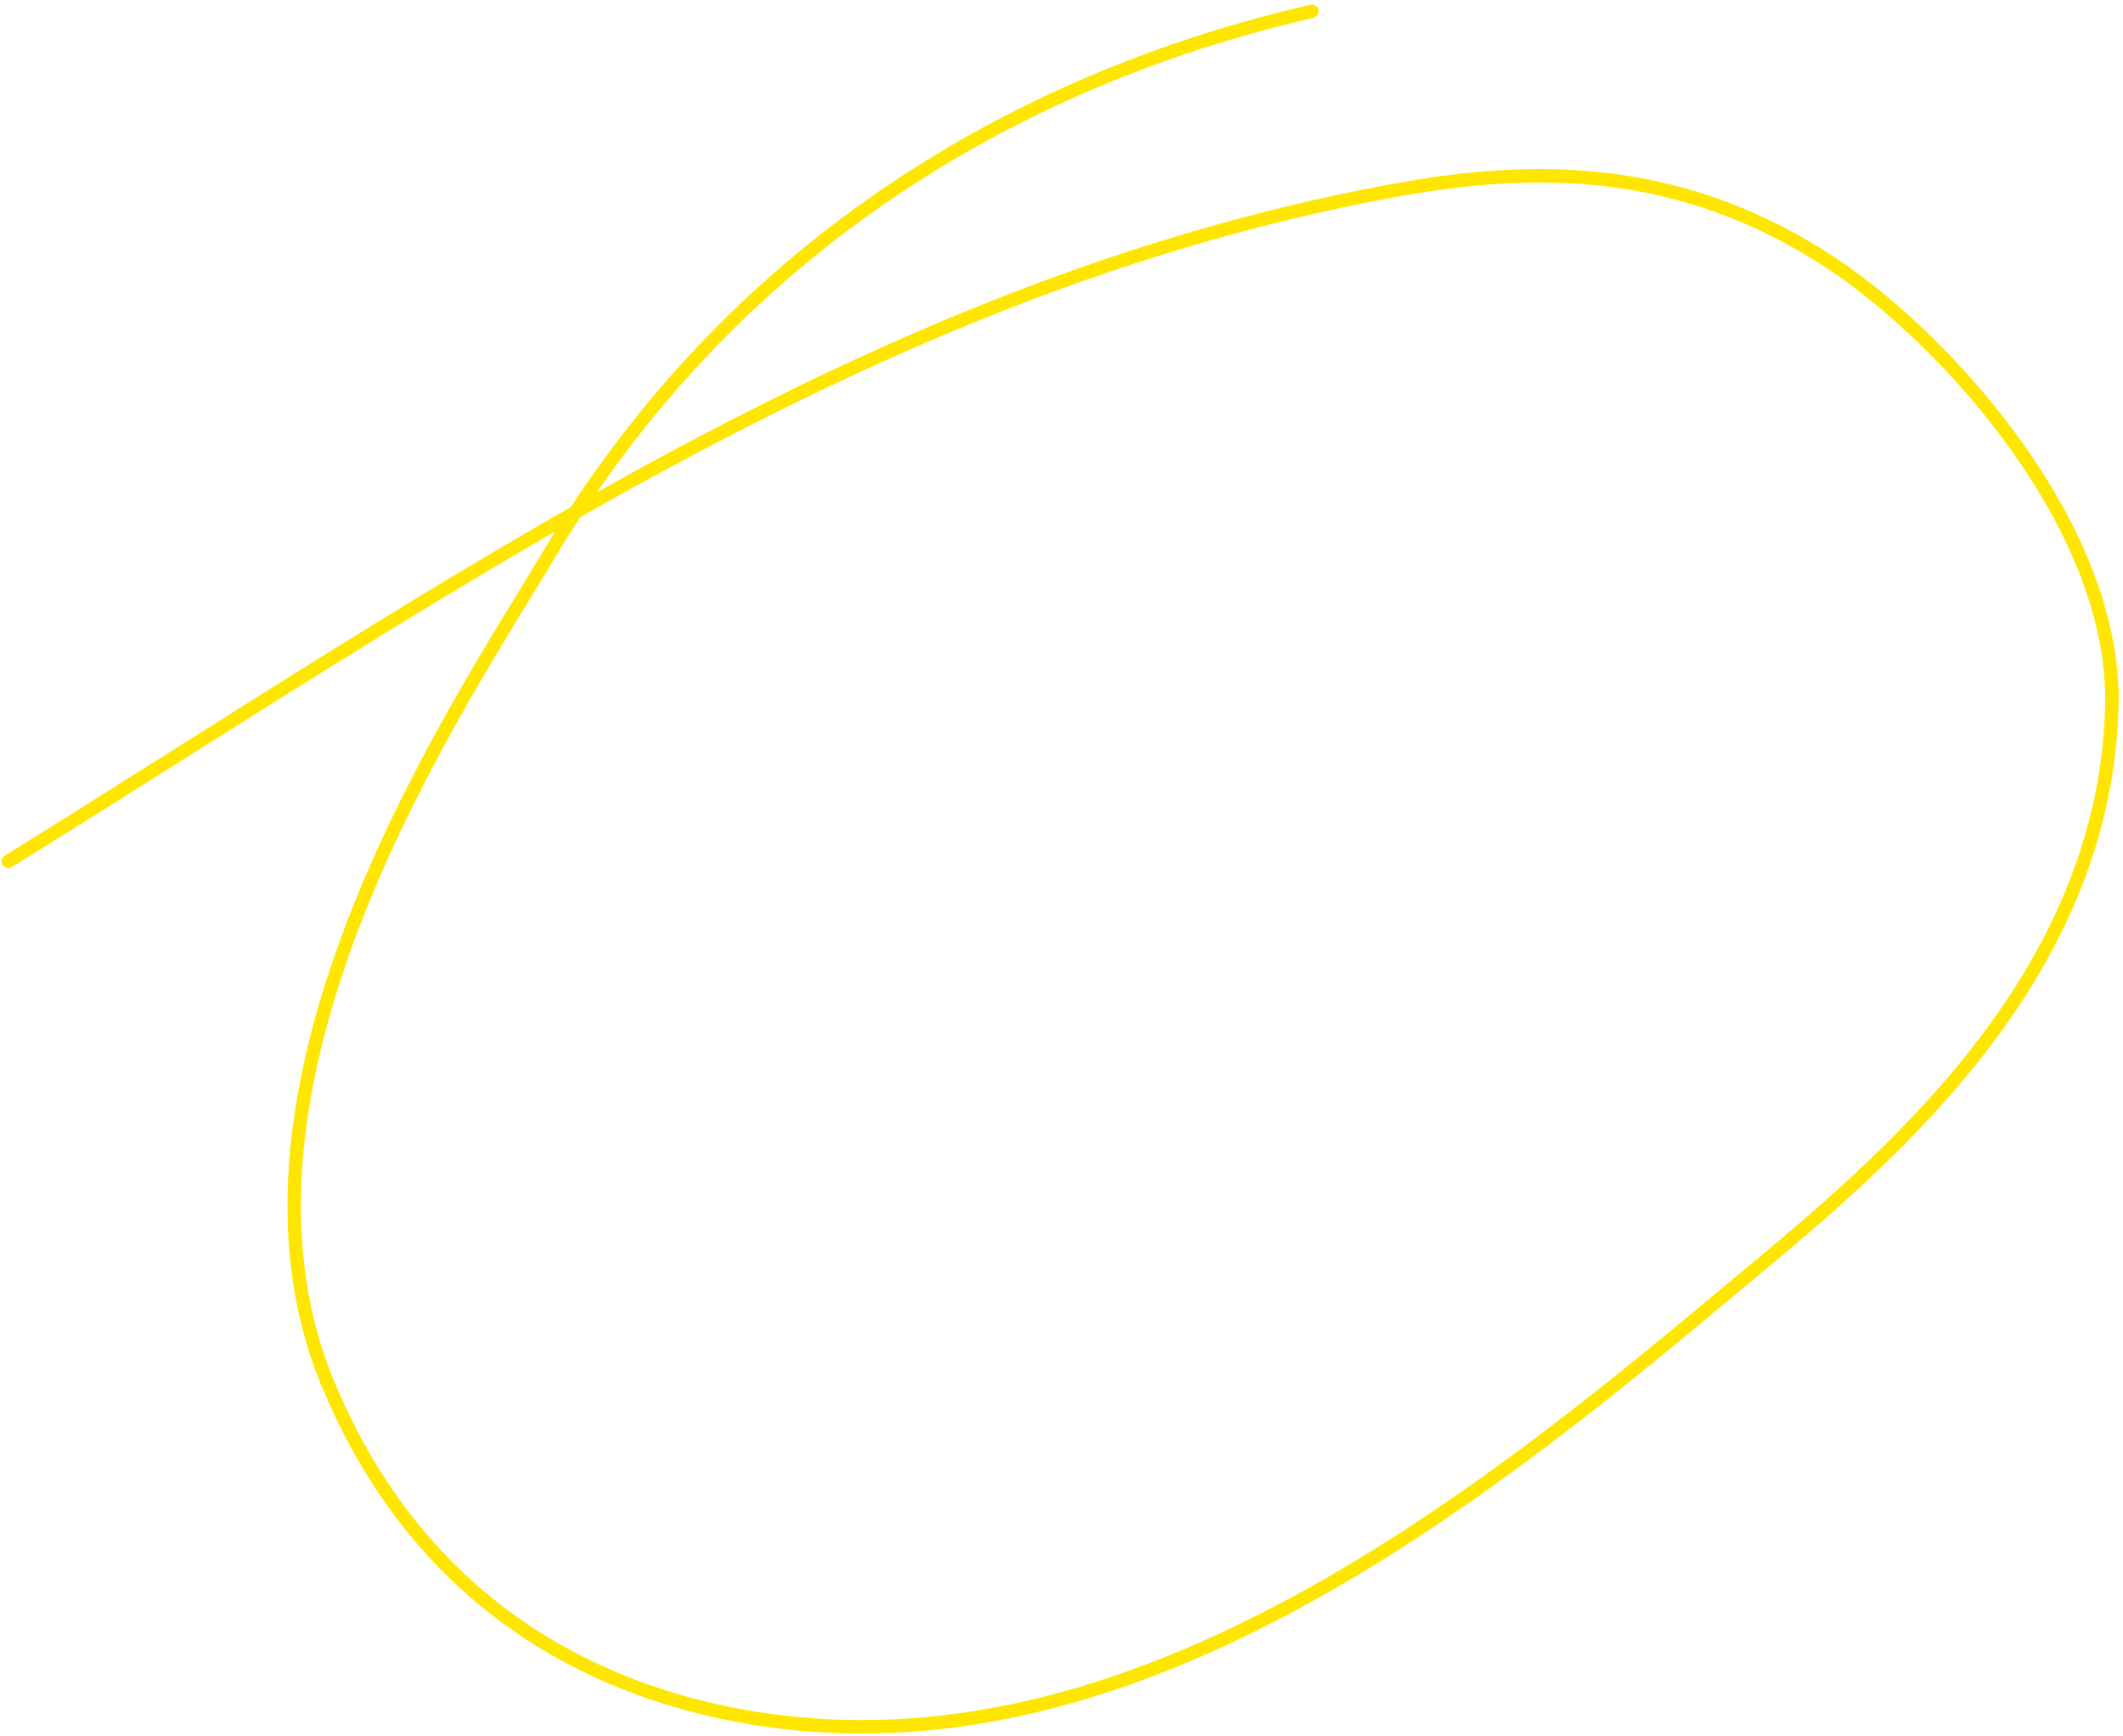 <?xml version="1.0" encoding="UTF-8"?> <svg xmlns="http://www.w3.org/2000/svg" width="329" height="269" viewBox="0 0 329 269" fill="none"><path d="M203.296 1.758C156.518 12.516 112.932 39.003 84.812 86.356C71.779 108.302 31.269 167.44 50.834 214.457C67.866 255.388 102.775 265.58 125.868 267.282C179.194 271.211 228.231 233.31 266.065 201.603C287.811 183.378 326.088 154.409 327.272 109.474C328 81.864 302.022 52.97 284.203 41.043C259.536 24.532 235.573 25.856 215.111 29.681C134.565 44.742 69.379 91.276 1.277 133.465" stroke="#FFE600" stroke-width="2.083" stroke-linecap="round"></path></svg> 